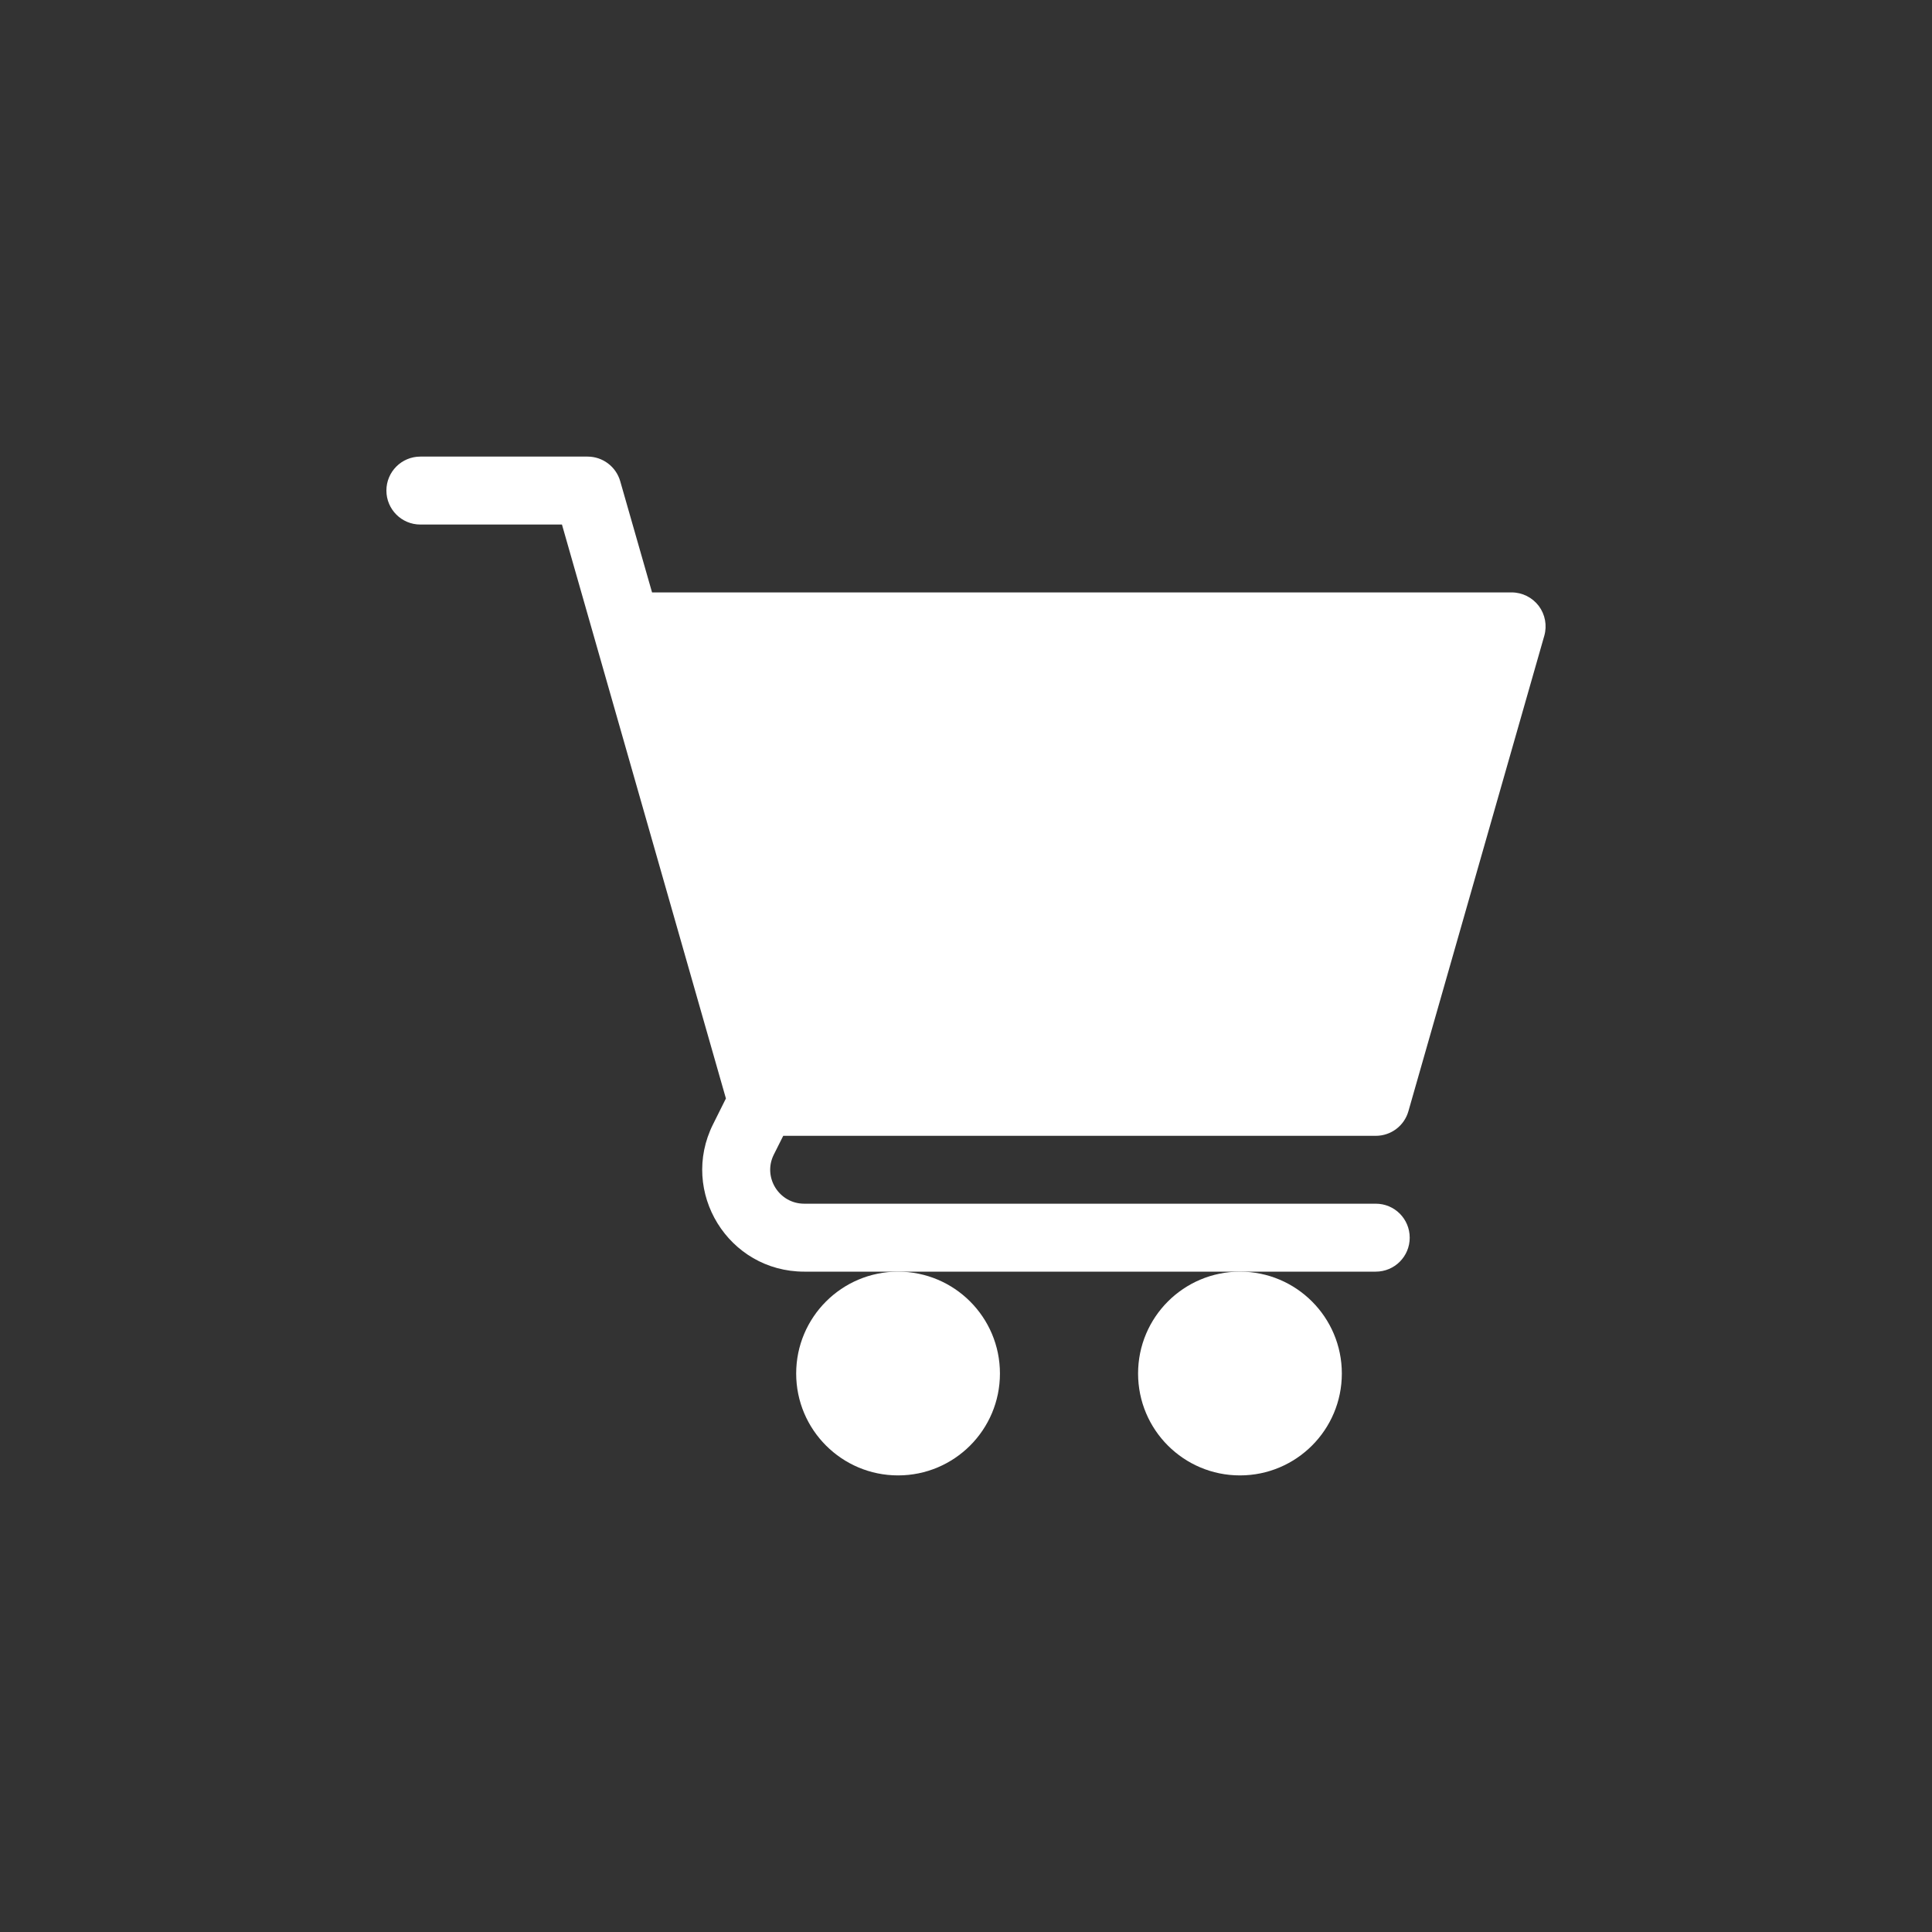 <svg width="30" height="30" viewBox="0 0 30 30" fill="none" xmlns="http://www.w3.org/2000/svg">
<rect x="0" y="0" width="30" height="30" fill="#333333" stroke="none"/>
<g clip-path="url(#clip0_290_3863)">
<path d="M13.945 22.91C14.819 22.91 15.527 22.202 15.527 21.328C15.527 20.454 14.819 19.746 13.945 19.746C13.072 19.746 12.363 20.454 12.363 21.328C12.363 22.202 13.072 22.91 13.945 22.91Z" fill="white"/>
<path d="M19.254 22.91C20.128 22.91 20.836 22.202 20.836 21.328C20.836 20.454 20.128 19.746 19.254 19.746C18.38 19.746 17.672 20.454 17.672 21.328C17.672 22.202 18.38 22.91 19.254 22.91Z" fill="white"/>
<path d="M6.527 8.145H8.726L11.272 17.057L11.073 17.456C10.547 18.507 11.31 19.746 12.488 19.746H21.363C21.655 19.746 21.89 19.51 21.89 19.219C21.89 18.927 21.655 18.691 21.363 18.691H12.488C12.096 18.691 11.84 18.279 12.016 17.928L12.162 17.637H21.363C21.599 17.637 21.806 17.481 21.87 17.254L23.98 9.871C24.025 9.712 23.993 9.541 23.894 9.409C23.794 9.277 23.638 9.199 23.473 9.199H10.125L9.631 7.473C9.566 7.246 9.359 7.09 9.124 7.09H6.527C6.236 7.09 6 7.326 6 7.617C6 7.909 6.236 8.145 6.527 8.145Z" fill="white"/>
</g>
<defs>
<clipPath id="clip0_290_3863">
<rect width="18" height="18" fill="white" transform="translate(6 6)"/>
</clipPath>
</defs>
</svg>
